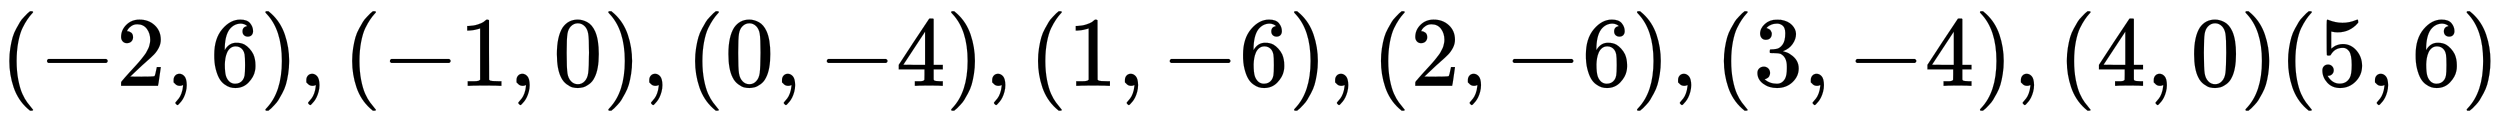 <svg xmlns:xlink="http://www.w3.org/1999/xlink" width="58.398ex" height="2.843ex" style="vertical-align: -0.838ex;" viewBox="0 -863.1 25143.3 1223.9" role="img" focusable="false" xmlns="http://www.w3.org/2000/svg" aria-labelledby="MathJax-SVG-1-Title"><title id="MathJax-SVG-1-Title">left parenthesis negative 2 comma 6 right parenthesis comma left parenthesis negative 1 comma 0 right parenthesis comma left parenthesis 0 comma negative 4 right parenthesis comma left parenthesis 1 comma negative 6 right parenthesis comma left parenthesis 2 comma negative 6 right parenthesis comma left parenthesis 3 comma negative 4 right parenthesis comma left parenthesis 4 comma 0 right parenthesis left parenthesis 5 comma 6 right parenthesis</title><defs aria-hidden="true"><path stroke-width="1" id="E1-MJMAIN-28" d="M94 250Q94 319 104 381T127 488T164 576T202 643T244 695T277 729T302 750H315H319Q333 750 333 741Q333 738 316 720T275 667T226 581T184 443T167 250T184 58T225 -81T274 -167T316 -220T333 -241Q333 -250 318 -250H315H302L274 -226Q180 -141 137 -14T94 250Z"></path><path stroke-width="1" id="E1-MJMAIN-2212" d="M84 237T84 250T98 270H679Q694 262 694 250T679 230H98Q84 237 84 250Z"></path><path stroke-width="1" id="E1-MJMAIN-32" d="M109 429Q82 429 66 447T50 491Q50 562 103 614T235 666Q326 666 387 610T449 465Q449 422 429 383T381 315T301 241Q265 210 201 149L142 93L218 92Q375 92 385 97Q392 99 409 186V189H449V186Q448 183 436 95T421 3V0H50V19V31Q50 38 56 46T86 81Q115 113 136 137Q145 147 170 174T204 211T233 244T261 278T284 308T305 340T320 369T333 401T340 431T343 464Q343 527 309 573T212 619Q179 619 154 602T119 569T109 550Q109 549 114 549Q132 549 151 535T170 489Q170 464 154 447T109 429Z"></path><path stroke-width="1" id="E1-MJMAIN-2C" d="M78 35T78 60T94 103T137 121Q165 121 187 96T210 8Q210 -27 201 -60T180 -117T154 -158T130 -185T117 -194Q113 -194 104 -185T95 -172Q95 -168 106 -156T131 -126T157 -76T173 -3V9L172 8Q170 7 167 6T161 3T152 1T140 0Q113 0 96 17Z"></path><path stroke-width="1" id="E1-MJMAIN-36" d="M42 313Q42 476 123 571T303 666Q372 666 402 630T432 550Q432 525 418 510T379 495Q356 495 341 509T326 548Q326 592 373 601Q351 623 311 626Q240 626 194 566Q147 500 147 364L148 360Q153 366 156 373Q197 433 263 433H267Q313 433 348 414Q372 400 396 374T435 317Q456 268 456 210V192Q456 169 451 149Q440 90 387 34T253 -22Q225 -22 199 -14T143 16T92 75T56 172T42 313ZM257 397Q227 397 205 380T171 335T154 278T148 216Q148 133 160 97T198 39Q222 21 251 21Q302 21 329 59Q342 77 347 104T352 209Q352 289 347 316T329 361Q302 397 257 397Z"></path><path stroke-width="1" id="E1-MJMAIN-29" d="M60 749L64 750Q69 750 74 750H86L114 726Q208 641 251 514T294 250Q294 182 284 119T261 12T224 -76T186 -143T145 -194T113 -227T90 -246Q87 -249 86 -250H74Q66 -250 63 -250T58 -247T55 -238Q56 -237 66 -225Q221 -64 221 250T66 725Q56 737 55 738Q55 746 60 749Z"></path><path stroke-width="1" id="E1-MJMAIN-31" d="M213 578L200 573Q186 568 160 563T102 556H83V602H102Q149 604 189 617T245 641T273 663Q275 666 285 666Q294 666 302 660V361L303 61Q310 54 315 52T339 48T401 46H427V0H416Q395 3 257 3Q121 3 100 0H88V46H114Q136 46 152 46T177 47T193 50T201 52T207 57T213 61V578Z"></path><path stroke-width="1" id="E1-MJMAIN-30" d="M96 585Q152 666 249 666Q297 666 345 640T423 548Q460 465 460 320Q460 165 417 83Q397 41 362 16T301 -15T250 -22Q224 -22 198 -16T137 16T82 83Q39 165 39 320Q39 494 96 585ZM321 597Q291 629 250 629Q208 629 178 597Q153 571 145 525T137 333Q137 175 145 125T181 46Q209 16 250 16Q290 16 318 46Q347 76 354 130T362 333Q362 478 354 524T321 597Z"></path><path stroke-width="1" id="E1-MJMAIN-34" d="M462 0Q444 3 333 3Q217 3 199 0H190V46H221Q241 46 248 46T265 48T279 53T286 61Q287 63 287 115V165H28V211L179 442Q332 674 334 675Q336 677 355 677H373L379 671V211H471V165H379V114Q379 73 379 66T385 54Q393 47 442 46H471V0H462ZM293 211V545L74 212L183 211H293Z"></path><path stroke-width="1" id="E1-MJMAIN-33" d="M127 463Q100 463 85 480T69 524Q69 579 117 622T233 665Q268 665 277 664Q351 652 390 611T430 522Q430 470 396 421T302 350L299 348Q299 347 308 345T337 336T375 315Q457 262 457 175Q457 96 395 37T238 -22Q158 -22 100 21T42 130Q42 158 60 175T105 193Q133 193 151 175T169 130Q169 119 166 110T159 94T148 82T136 74T126 70T118 67L114 66Q165 21 238 21Q293 21 321 74Q338 107 338 175V195Q338 290 274 322Q259 328 213 329L171 330L168 332Q166 335 166 348Q166 366 174 366Q202 366 232 371Q266 376 294 413T322 525V533Q322 590 287 612Q265 626 240 626Q208 626 181 615T143 592T132 580H135Q138 579 143 578T153 573T165 566T175 555T183 540T186 520Q186 498 172 481T127 463Z"></path><path stroke-width="1" id="E1-MJMAIN-35" d="M164 157Q164 133 148 117T109 101H102Q148 22 224 22Q294 22 326 82Q345 115 345 210Q345 313 318 349Q292 382 260 382H254Q176 382 136 314Q132 307 129 306T114 304Q97 304 95 310Q93 314 93 485V614Q93 664 98 664Q100 666 102 666Q103 666 123 658T178 642T253 634Q324 634 389 662Q397 666 402 666Q410 666 410 648V635Q328 538 205 538Q174 538 149 544L139 546V374Q158 388 169 396T205 412T256 420Q337 420 393 355T449 201Q449 109 385 44T229 -22Q148 -22 99 32T50 154Q50 178 61 192T84 210T107 214Q132 214 148 197T164 157Z"></path></defs><g stroke="currentColor" fill="currentColor" stroke-width="0" transform="matrix(1 0 0 -1 0 0)" aria-hidden="true"> <use xlink:href="#E1-MJMAIN-28" x="0" y="0"></use> <use xlink:href="#E1-MJMAIN-2212" x="389" y="0"></use> <use xlink:href="#E1-MJMAIN-32" x="1168" y="0"></use> <use xlink:href="#E1-MJMAIN-2C" x="1668" y="0"></use> <use xlink:href="#E1-MJMAIN-36" x="2113" y="0"></use> <use xlink:href="#E1-MJMAIN-29" x="2614" y="0"></use> <use xlink:href="#E1-MJMAIN-2C" x="3003" y="0"></use> <use xlink:href="#E1-MJMAIN-28" x="3448" y="0"></use> <use xlink:href="#E1-MJMAIN-2212" x="3838" y="0"></use> <use xlink:href="#E1-MJMAIN-31" x="4616" y="0"></use> <use xlink:href="#E1-MJMAIN-2C" x="5117" y="0"></use> <use xlink:href="#E1-MJMAIN-30" x="5562" y="0"></use> <use xlink:href="#E1-MJMAIN-29" x="6063" y="0"></use> <use xlink:href="#E1-MJMAIN-2C" x="6452" y="0"></use> <use xlink:href="#E1-MJMAIN-28" x="6897" y="0"></use> <use xlink:href="#E1-MJMAIN-30" x="7287" y="0"></use> <use xlink:href="#E1-MJMAIN-2C" x="7787" y="0"></use> <use xlink:href="#E1-MJMAIN-2212" x="8232" y="0"></use> <use xlink:href="#E1-MJMAIN-34" x="9011" y="0"></use> <use xlink:href="#E1-MJMAIN-29" x="9511" y="0"></use> <use xlink:href="#E1-MJMAIN-2C" x="9901" y="0"></use> <use xlink:href="#E1-MJMAIN-28" x="10346" y="0"></use> <use xlink:href="#E1-MJMAIN-31" x="10736" y="0"></use> <use xlink:href="#E1-MJMAIN-2C" x="11236" y="0"></use> <use xlink:href="#E1-MJMAIN-2212" x="11681" y="0"></use> <use xlink:href="#E1-MJMAIN-36" x="12460" y="0"></use> <use xlink:href="#E1-MJMAIN-29" x="12960" y="0"></use> <use xlink:href="#E1-MJMAIN-2C" x="13350" y="0"></use> <use xlink:href="#E1-MJMAIN-28" x="13795" y="0"></use> <use xlink:href="#E1-MJMAIN-32" x="14184" y="0"></use> <use xlink:href="#E1-MJMAIN-2C" x="14685" y="0"></use> <use xlink:href="#E1-MJMAIN-2212" x="15130" y="0"></use> <use xlink:href="#E1-MJMAIN-36" x="15908" y="0"></use> <use xlink:href="#E1-MJMAIN-29" x="16409" y="0"></use> <use xlink:href="#E1-MJMAIN-2C" x="16799" y="0"></use> <use xlink:href="#E1-MJMAIN-28" x="17244" y="0"></use> <use xlink:href="#E1-MJMAIN-33" x="17633" y="0"></use> <use xlink:href="#E1-MJMAIN-2C" x="18134" y="0"></use> <use xlink:href="#E1-MJMAIN-2212" x="18579" y="0"></use> <use xlink:href="#E1-MJMAIN-34" x="19357" y="0"></use> <use xlink:href="#E1-MJMAIN-29" x="19858" y="0"></use> <use xlink:href="#E1-MJMAIN-2C" x="20247" y="0"></use> <use xlink:href="#E1-MJMAIN-28" x="20693" y="0"></use> <use xlink:href="#E1-MJMAIN-34" x="21082" y="0"></use> <use xlink:href="#E1-MJMAIN-2C" x="21583" y="0"></use> <use xlink:href="#E1-MJMAIN-30" x="22028" y="0"></use> <use xlink:href="#E1-MJMAIN-29" x="22528" y="0"></use> <use xlink:href="#E1-MJMAIN-28" x="22918" y="0"></use> <use xlink:href="#E1-MJMAIN-35" x="23307" y="0"></use> <use xlink:href="#E1-MJMAIN-2C" x="23808" y="0"></use> <use xlink:href="#E1-MJMAIN-36" x="24253" y="0"></use> <use xlink:href="#E1-MJMAIN-29" x="24753" y="0"></use></g></svg>